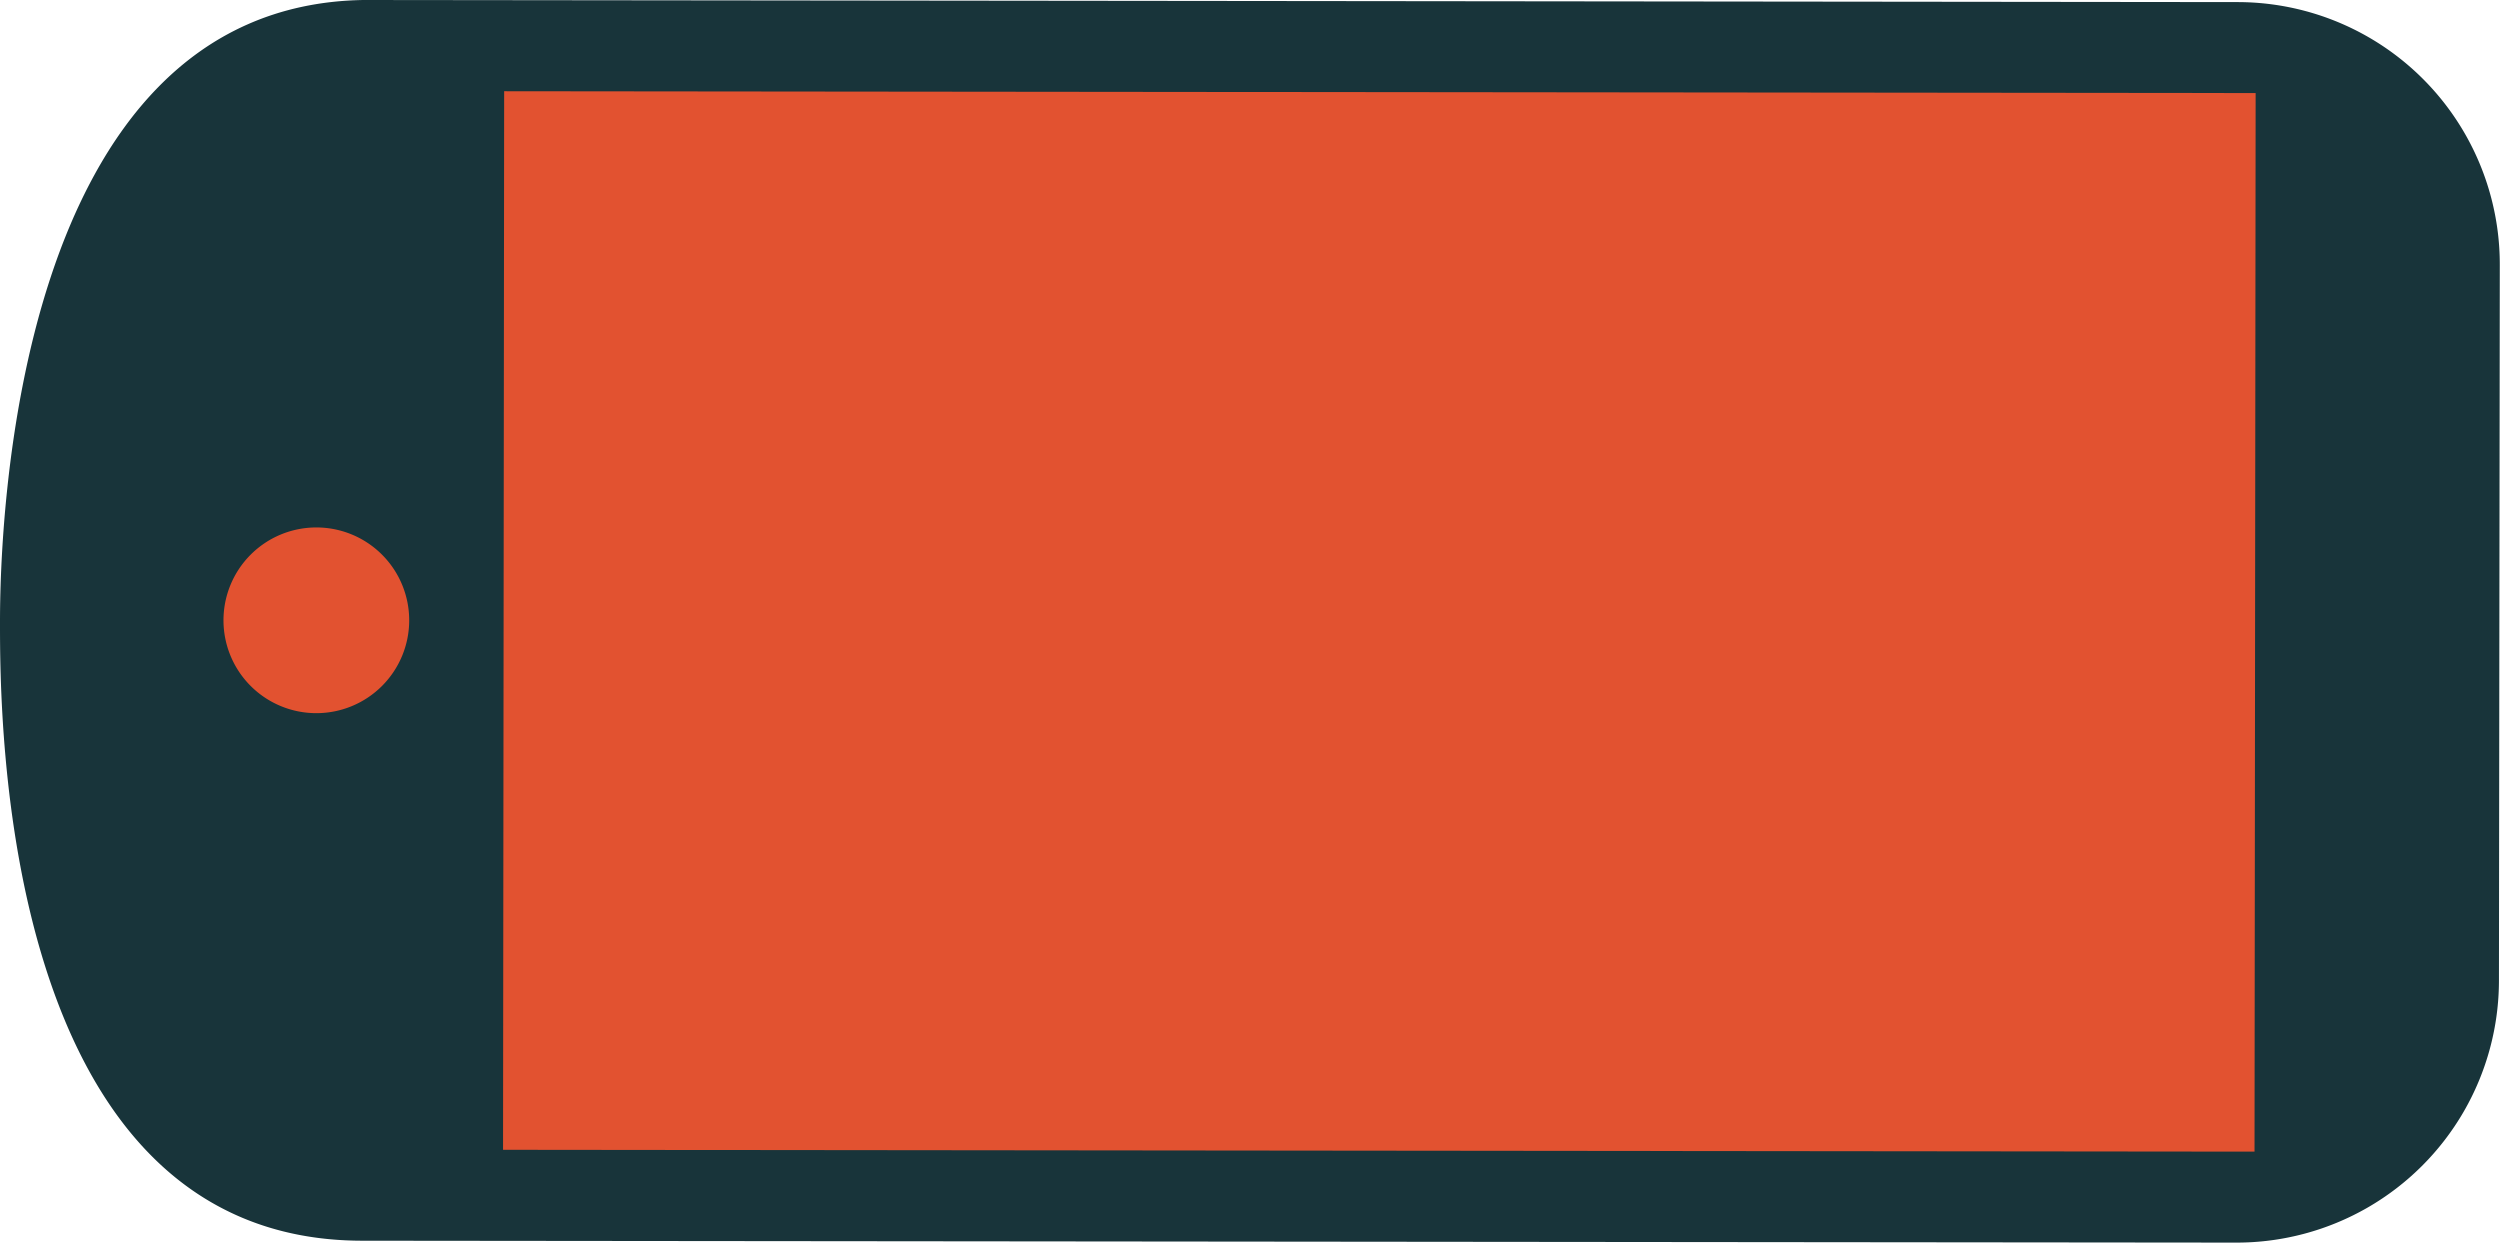 <svg xmlns="http://www.w3.org/2000/svg" viewBox="0 0 238.27 118.45"><defs><style>.cls-1{fill:#18343a;}.cls-2{fill:#e25230;}</style></defs><title>mobile</title><g><g><path class="cls-1" d="M34.51,118.25C-.07,118.21,0,68.07,0,59.27S1.23.53,34.65,0l178.6.2a25,25,0,0,1,25,25.07l-.08,68.16a25,25,0,0,1-25.07,25Z"/><rect class="cls-2" x="81.02" y="-24.23" width="100.89" height="166.93" transform="translate(72.09 190.63) rotate(-89.94)"/><path class="cls-2" d="M30.13,50.27A8.85,8.85,0,1,0,39,59.13,8.85,8.85,0,0,0,30.13,50.27Z"/></g></g></svg>
